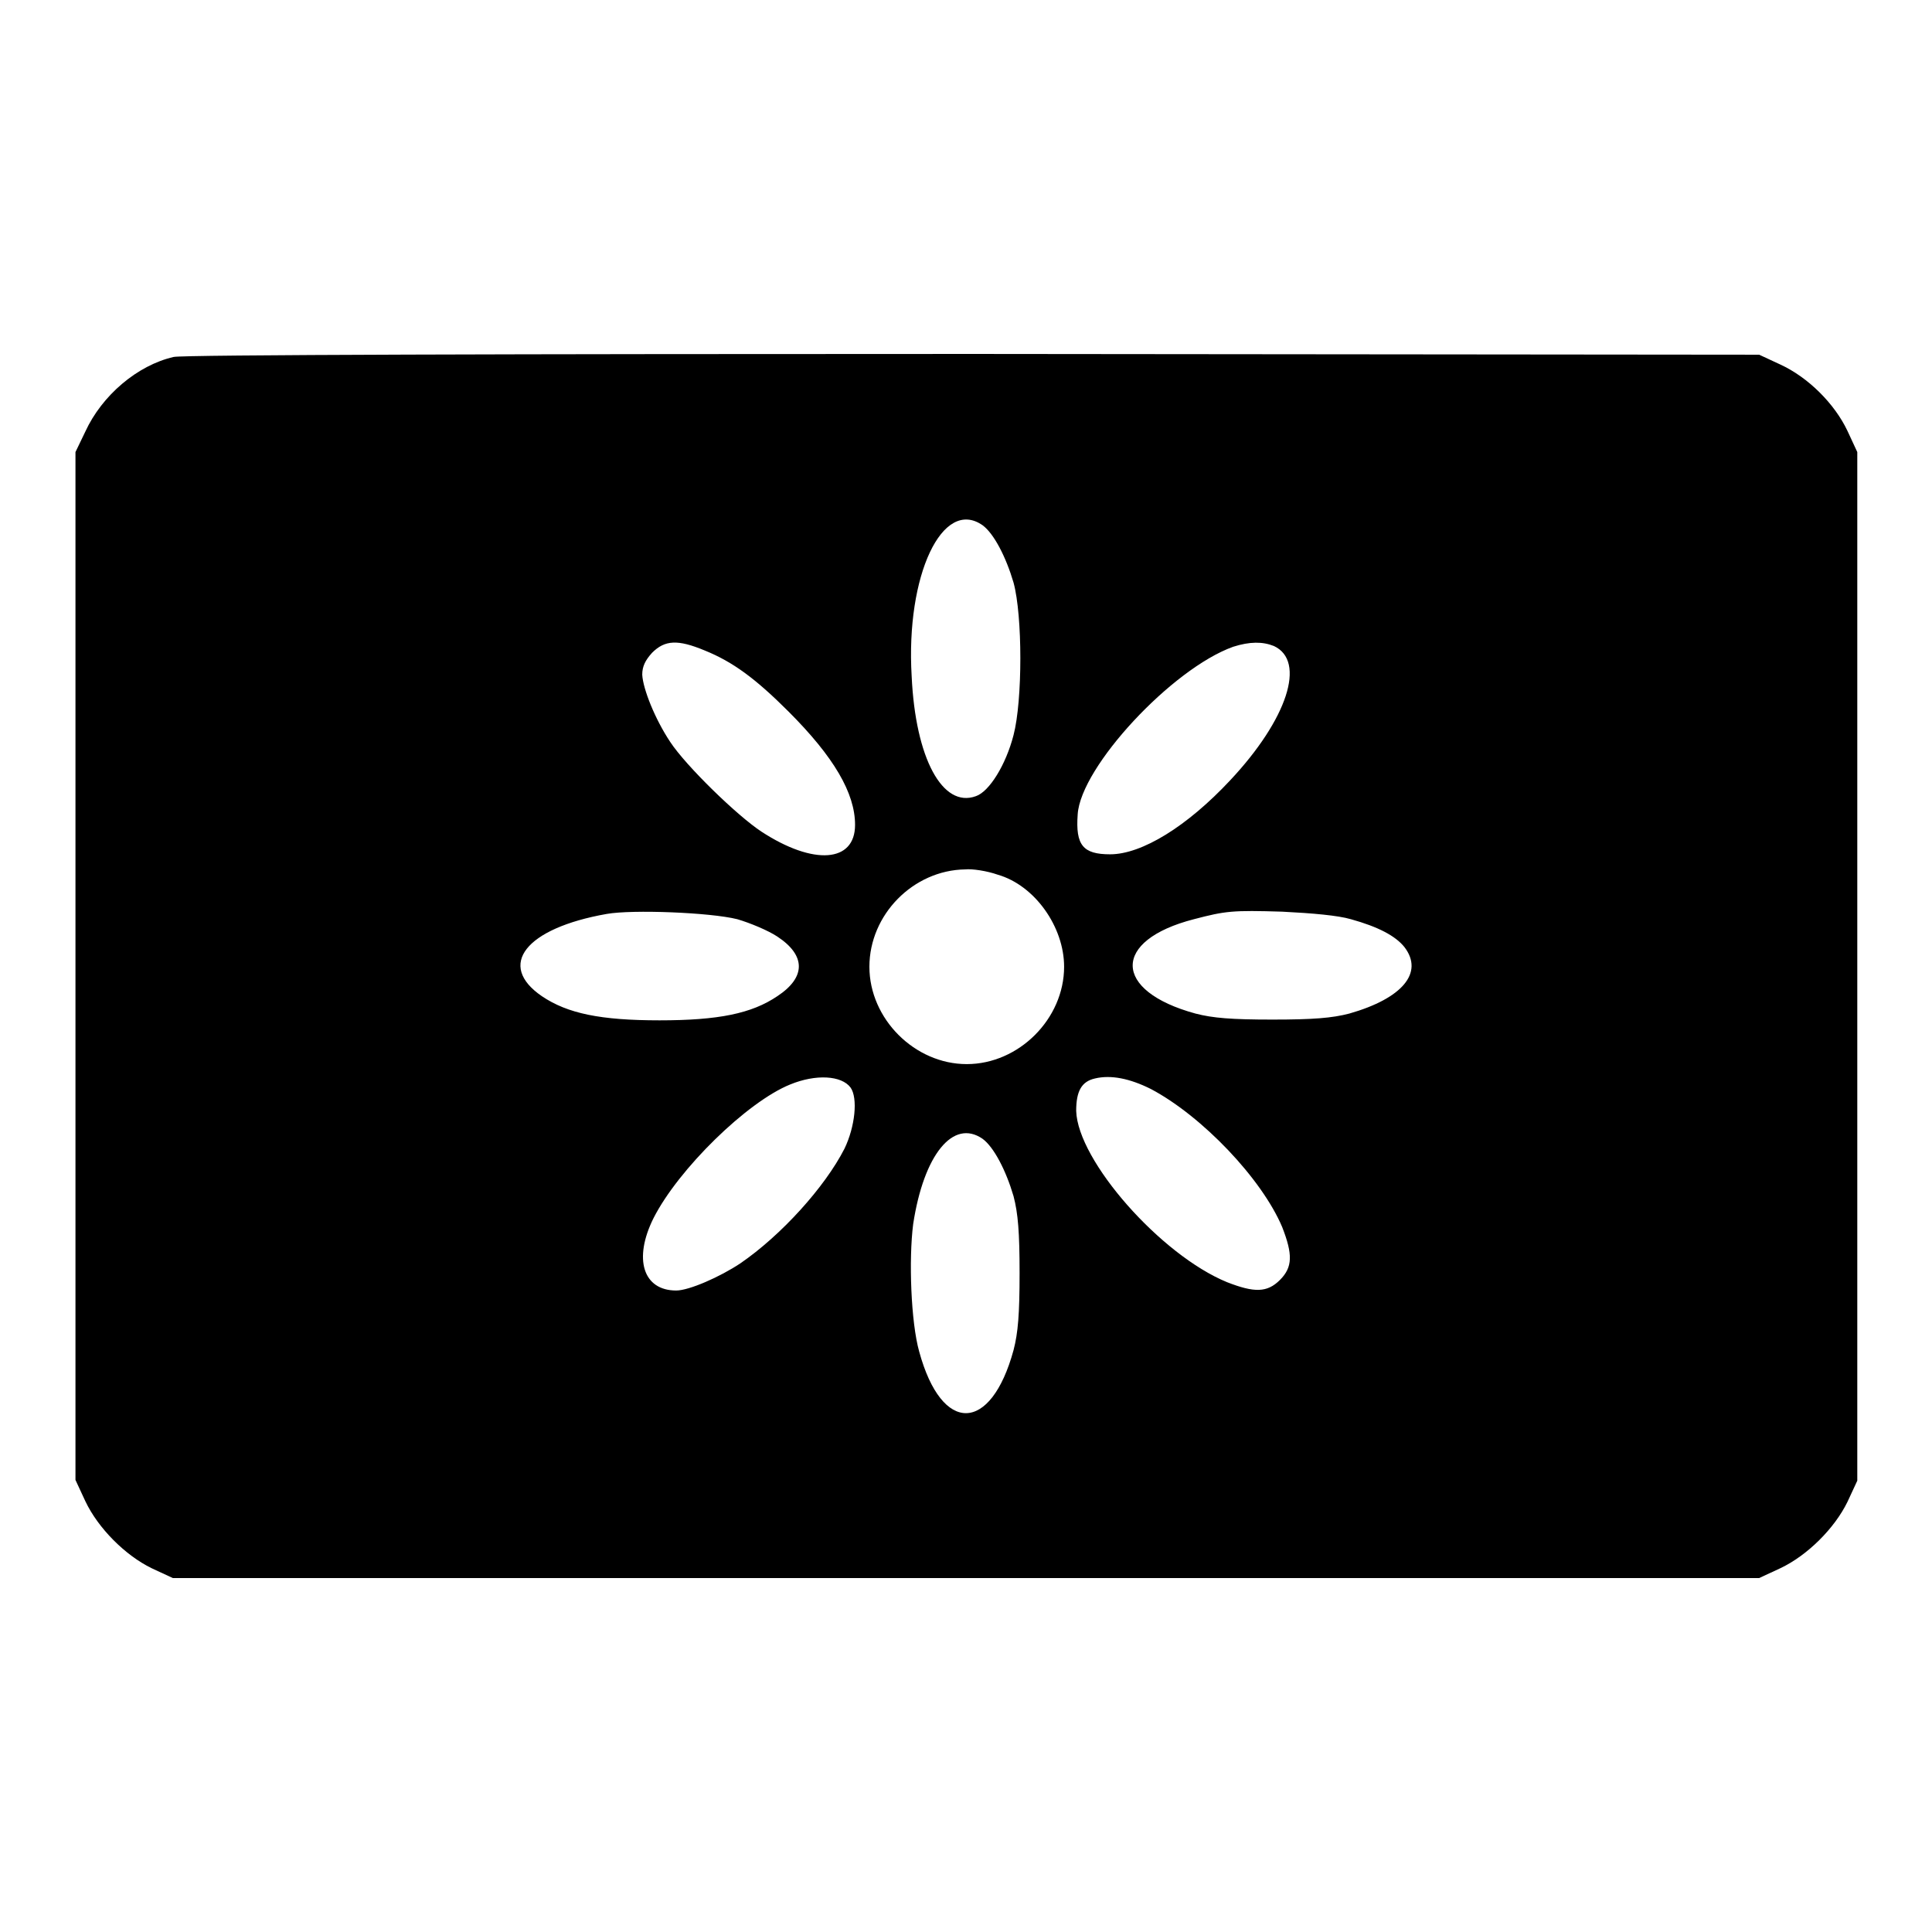 <?xml version="1.0" encoding="utf-8"?>
<!-- Svg Vector Icons : http://www.onlinewebfonts.com/icon -->
<!DOCTYPE svg PUBLIC "-//W3C//DTD SVG 1.1//EN" "http://www.w3.org/Graphics/SVG/1.1/DTD/svg11.dtd">
<svg version="1.1" xmlns="http://www.w3.org/2000/svg" xmlns:xlink="http://www.w3.org/1999/xlink" x="0px" y="0px" viewBox="0 0 256 256" enable-background="new 0 0 256 256" xml:space="preserve">
<g><g><g><path fill="#000000" d="M23,47.3c-4.8,1.1-9.5,5.1-11.7,9.9L10,59.9V128v68.1l1.3,2.8c1.7,3.6,5.3,7.2,8.8,8.9l2.8,1.3H128h105.1l2.8-1.3c3.6-1.7,7.2-5.3,8.9-8.8l1.3-2.8V128V59.9l-1.3-2.8c-1.7-3.6-5.2-7.1-8.9-8.8l-2.8-1.3l-104.1-0.1C69.5,46.9,24,47,23,47.3z M130.2,69.6c1.5,1.1,3.1,4.2,4.1,7.6c1.2,4.4,1.2,15.6,0,20.2c-1,3.9-3.2,7.5-5,8.1c-4.4,1.6-8-5-8.5-15.9C120,76.2,124.9,65.9,130.2,69.6z M93.4,86.2c3.7,1.5,6.7,3.7,11.1,8.1c6,6,8.8,10.8,8.8,15c0,5-5.5,5.4-12.4,0.9c-3.2-2.1-10-8.7-12.1-11.9c-2-3-3.6-7-3.7-8.9c0-1.1,0.4-1.9,1.3-2.9C88.1,84.8,89.8,84.7,93.4,86.2z M168.8,85.6c4.3,2,1.8,9.7-5.8,17.8c-5.7,6.1-11.7,9.8-15.9,9.8c-3.6,0-4.6-1.2-4.3-5.3c0.4-6.3,12.5-19.3,20.6-22.2C165.6,85,167.3,85,168.8,85.6z M132.2,115.9c4.9,1.4,8.8,6.9,8.8,12.2c0,6.9-6,12.9-12.9,12.9c-6.9,0-12.9-6-12.9-12.9c0-6.9,5.8-12.8,12.7-12.9C128.8,115.1,130.8,115.4,132.2,115.9z M97.7,121.8c1.7,0.5,4.1,1.5,5.3,2.3c3.8,2.5,3.8,5.4,0,7.9c-3.4,2.3-7.8,3.2-15.6,3.2s-12.2-0.9-15.6-3.2c-6-4.1-2.2-9,8.6-10.9C83.8,120.5,94.1,120.9,97.7,121.8z M179,121.8c3.6,1,5.9,2.2,7.1,3.7c2.6,3.4-0.3,6.8-7.3,8.8c-2.3,0.6-4.8,0.8-10.2,0.8c-5.4,0-7.9-0.2-10.2-0.8c-11-3-11.1-9.7-0.2-12.5c4.2-1.1,5.1-1.2,11.7-1C173.9,121,177.3,121.3,179,121.8z M112.7,144.1c1,1.4,0.6,5.2-0.8,8.1c-2.6,5.1-8.4,11.5-13.8,15.2c-2.7,1.8-6.8,3.6-8.5,3.6c-4.4,0-5.7-4.2-3-9.6c3.3-6.5,12.4-15.4,18.1-17.7C108.1,142.3,111.5,142.5,112.7,144.1z M152.5,144.3c6.8,3.6,14.7,11.9,17.4,18.3c1.4,3.6,1.4,5.3-0.3,7c-1.7,1.7-3.4,1.7-7,0.3c-8.8-3.6-19.8-16.1-20-22.7c0-2.6,0.7-3.9,2.5-4.3C147.2,142.4,149.7,142.9,152.5,144.3z M130.2,150.9c1.5,1.1,3.1,4.2,4.1,7.6c0.6,2.3,0.8,4.8,0.8,10.2c0,5.4-0.2,7.9-0.8,10.2c-3,11-9.5,11.2-12.5,0.2c-1.1-3.9-1.4-12.2-0.8-16.9C122.4,153,126.3,148.2,130.2,150.9z"/></g></g></g>
</svg>